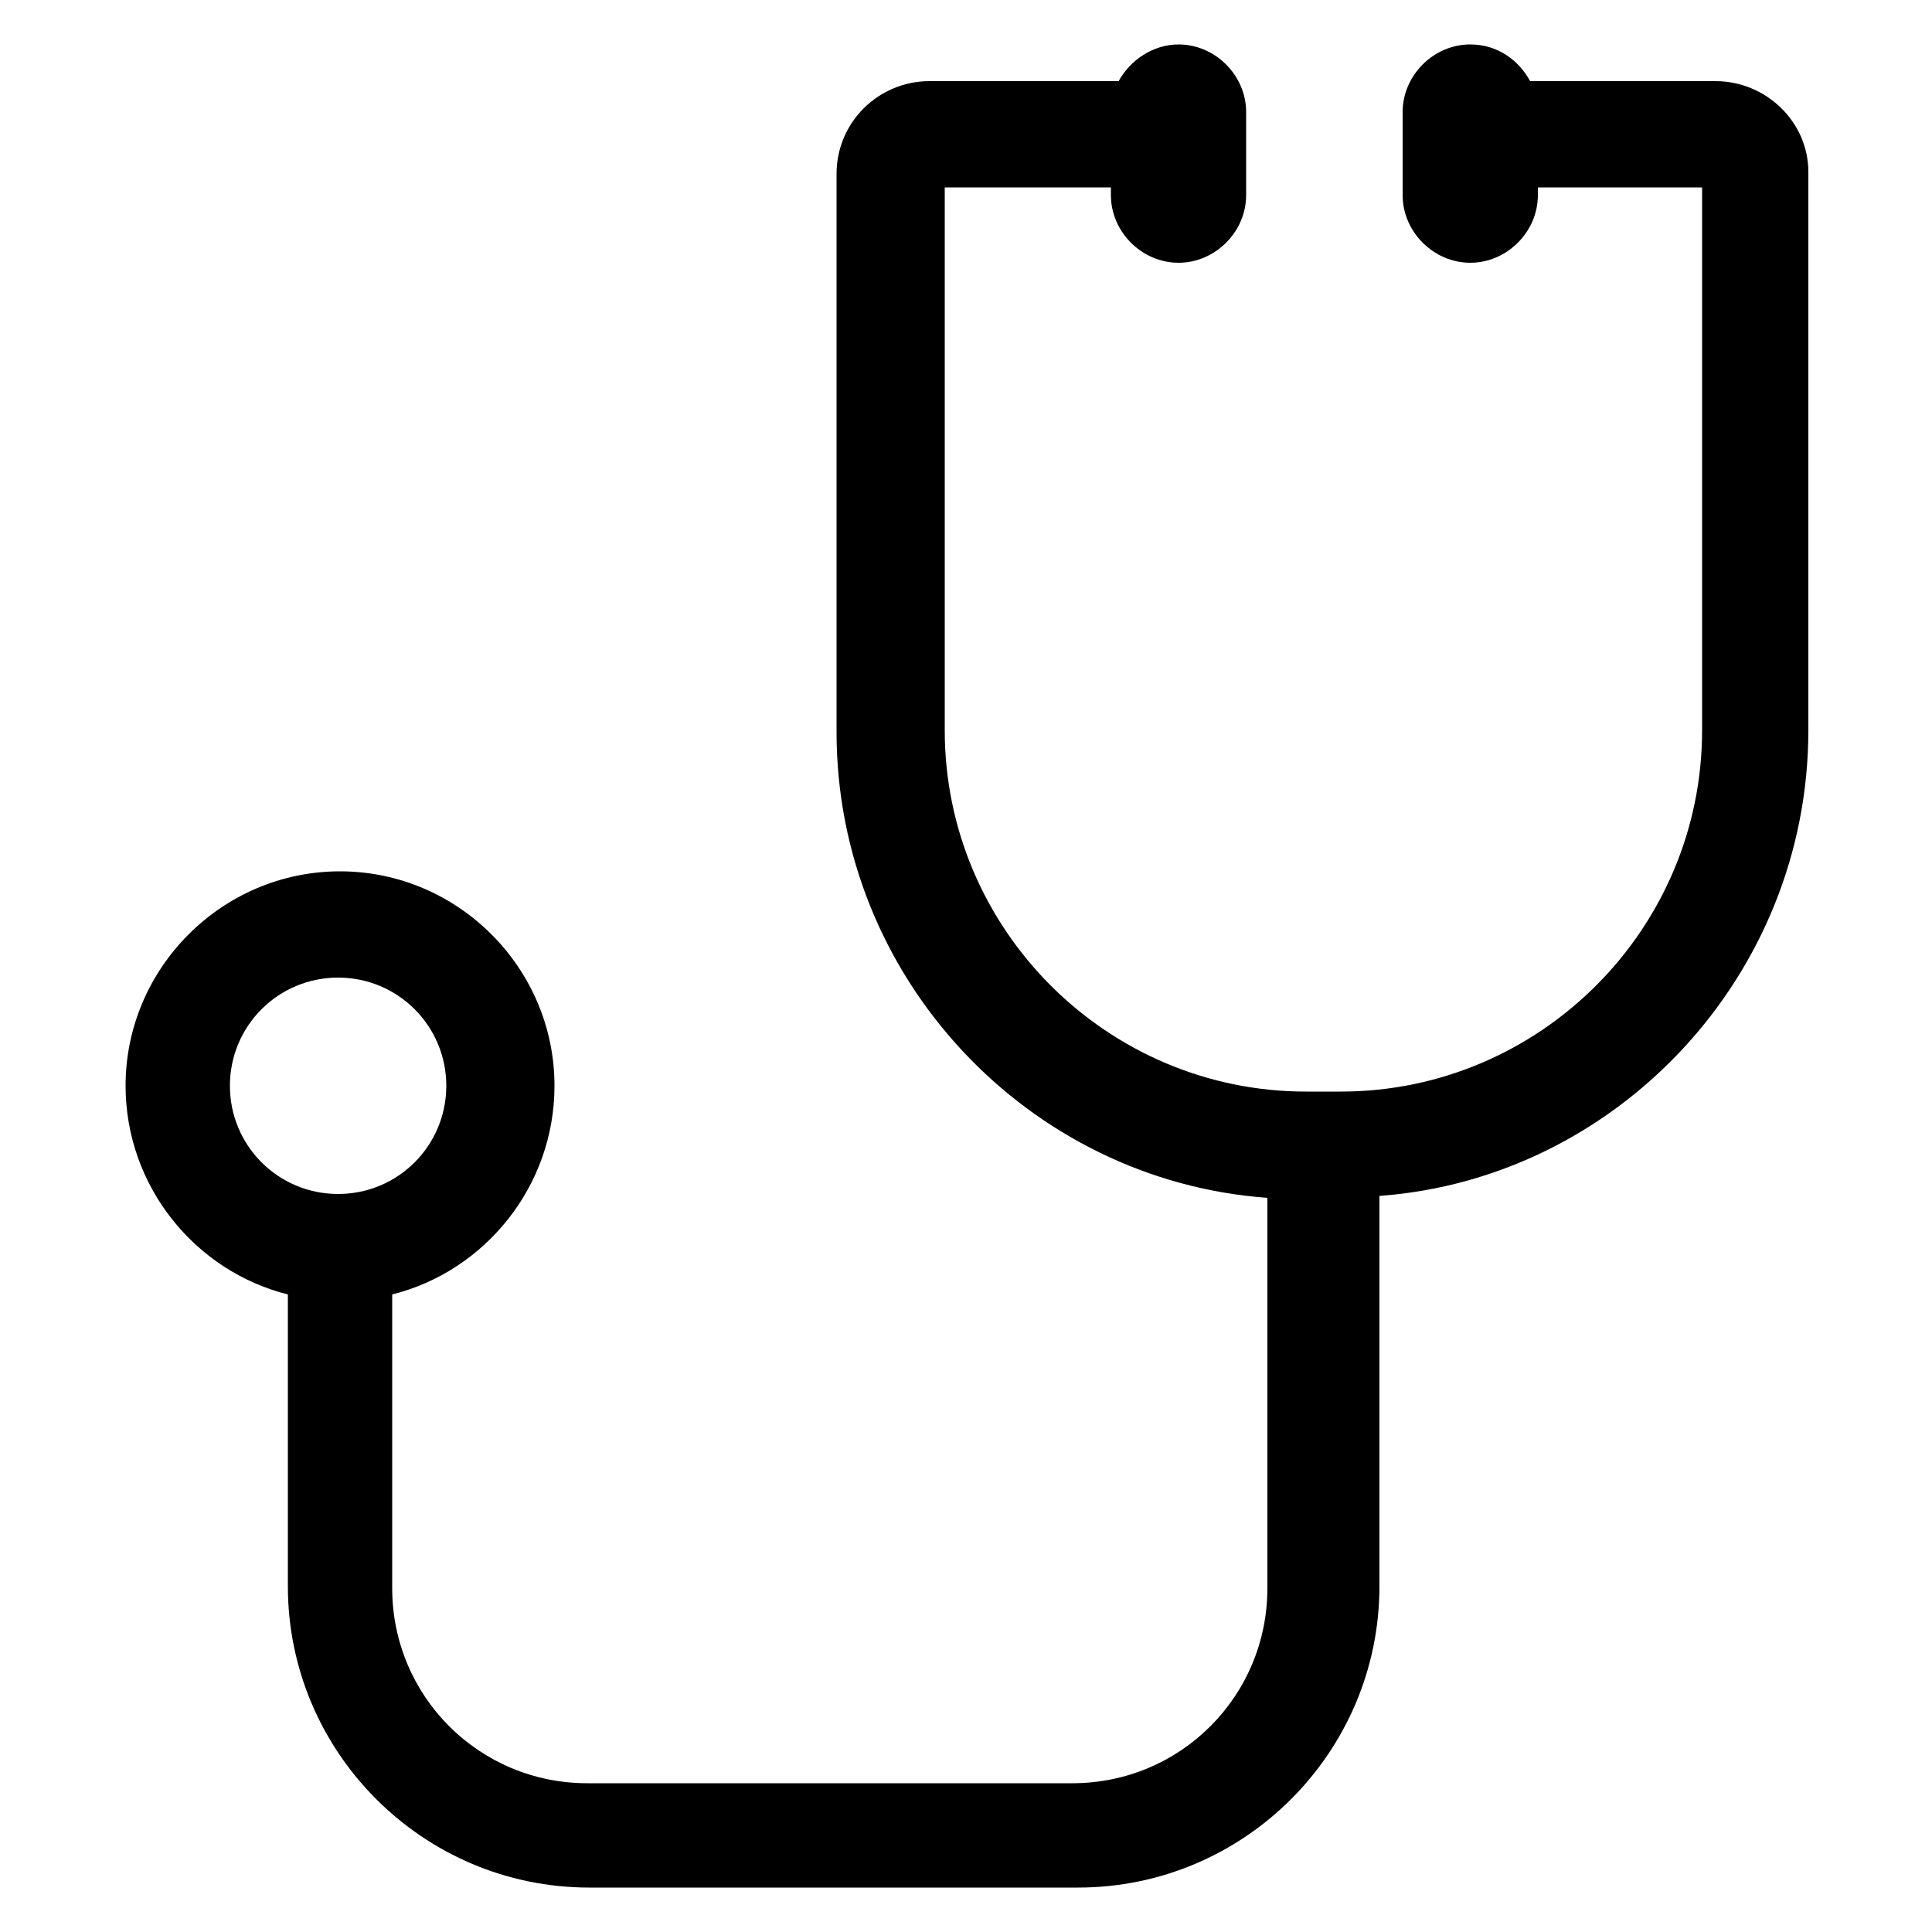 <?xml version="1.0" encoding="utf-8"?>
<!-- Generator: Adobe Illustrator 22.0.1, SVG Export Plug-In . SVG Version: 6.00 Build 0)  -->
<svg version="1.1" id="Layer_1" xmlns="http://www.w3.org/2000/svg" xmlns:xlink="http://www.w3.org/1999/xlink" x="0px" y="0px"
	 viewBox="0 0 100 100" style="enable-background:new 0 0 100 100;" xml:space="preserve">
<path d="M88.8,4.2h-9.6c-0.6-1.1-1.7-1.9-3.1-1.9c-1.9,0-3.5,1.6-3.5,3.5v4.3c0,1.9,1.6,3.5,3.5,3.5s3.5-1.6,3.5-3.5V9.7h8.5v28.1
	c0,10.3-8.4,18.7-18.7,18.7h-1.8c-10.3,0-18.7-8.4-18.7-18.7V9.7h8.6v0.4c0,1.9,1.6,3.5,3.5,3.5s3.5-1.6,3.5-3.5V5.8
	c0-1.9-1.6-3.5-3.5-3.5c-1.3,0-2.5,0.8-3.1,1.9h-9.8c-2.6,0-4.8,2.1-4.8,4.8v28.9c0,12.7,9.9,23.2,22.3,24.1v20.2
	c0,5.6-4.5,10.1-10.1,10.1H30.4c-5.6,0-10.1-4.5-10.1-10.1V67c4.8-1.2,8.4-5.6,8.4-10.8c0-6.1-5-11.1-11.1-11.1s-11.1,5-11.1,11.1
	c0,5.2,3.6,9.6,8.4,10.8v15.1c0,8.6,7,15.6,15.6,15.6h25.3c8.6,0,15.6-7,15.6-15.6V61.9C83.7,61,93.6,50.5,93.6,37.8V8.9
	C93.6,6.3,91.4,4.2,88.8,4.2z M11.9,56.2c0-3.1,2.5-5.6,5.6-5.6s5.6,2.5,5.6,5.6s-2.5,5.6-5.6,5.6S11.9,59.3,11.9,56.2z"/>
</svg>
